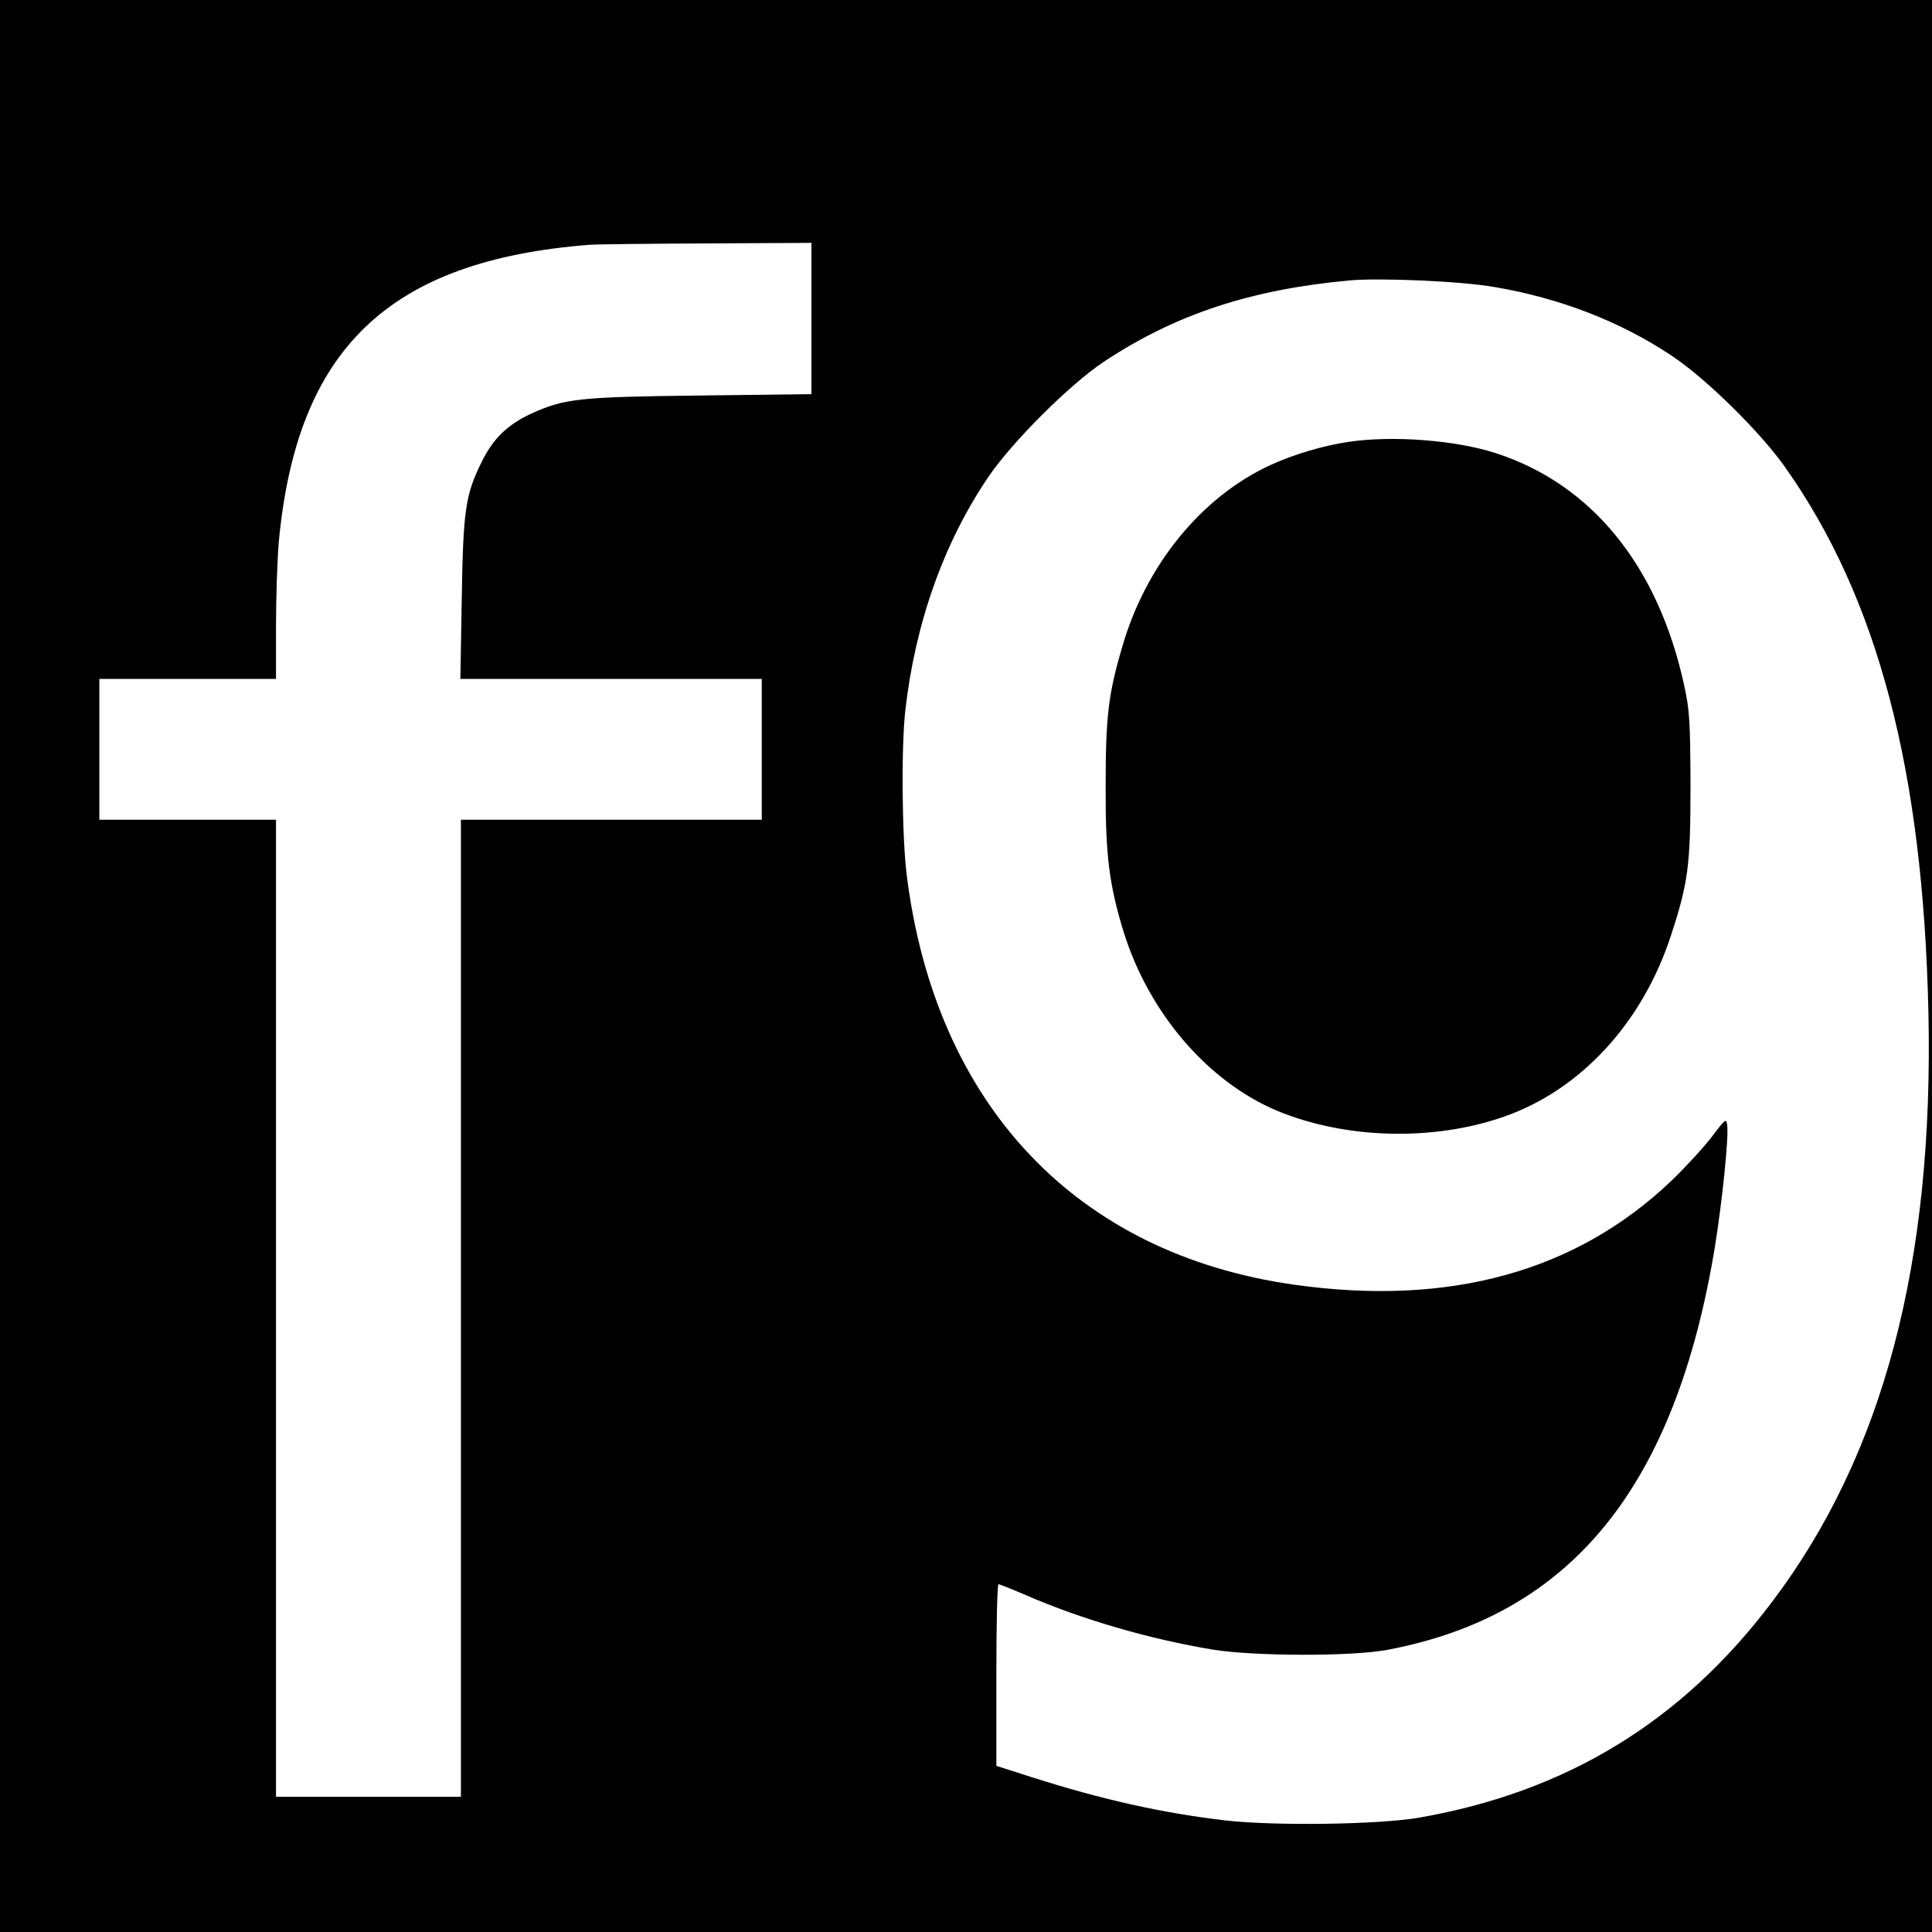 <?xml version="1.0" standalone="no"?>
<!DOCTYPE svg PUBLIC "-//W3C//DTD SVG 20010904//EN"
 "http://www.w3.org/TR/2001/REC-SVG-20010904/DTD/svg10.dtd">
<svg version="1.0" xmlns="http://www.w3.org/2000/svg"
 width="700pt" height="700pt" viewBox="0 0 700 700"
 preserveAspectRatio="xMidYMid meet">
<g transform="translate(0,700) scale(0.1,-0.1)"
fill="#000000" stroke="none">
<path d="M0 3500 l0 -3500 3500 0 3500 0 0 3500 0 3500 -3500 0 -3500 0 0
-3500z m2940 2346 l0 -274 -402 -5 c-441 -5 -493 -11 -614 -66 -86 -40 -138
-91 -179 -175 -59 -119 -67 -176 -72 -498 l-5 -288 546 0 546 0 0 -255 0 -255
-545 0 -545 0 0 -1770 0 -1770 -335 0 -335 0 0 1770 0 1770 -320 0 -320 0 0
255 0 255 320 0 320 0 0 193 c0 105 5 242 10 302 65 701 398 1021 1125 1078
22 2 212 4 423 5 l382 2 0 -274z m2475 114 c236 -40 454 -124 639 -247 124
-81 324 -278 414 -406 336 -476 499 -1096 519 -1972 20 -911 -163 -1604 -565
-2137 -327 -435 -746 -691 -1282 -784 -147 -25 -519 -30 -698 -10 -232 27
-450 76 -704 157 l-128 41 0 329 c0 181 3 329 8 329 4 0 49 -18 100 -40 206
-89 448 -159 677 -197 150 -24 501 -25 630 -1 668 125 1046 591 1189 1464 26
163 50 393 44 437 -3 26 -6 24 -56 -42 -29 -38 -95 -110 -146 -159 -345 -329
-802 -456 -1365 -377 -791 111 -1302 652 -1406 1486 -17 141 -20 458 -5 594
36 317 139 608 301 847 87 128 296 336 418 417 259 172 532 262 891 295 109
10 408 -3 525 -24z"/>
<path d="M4886 5399 c-90 -13 -201 -46 -283 -84 -250 -115 -452 -363 -537
-659 -51 -173 -60 -254 -60 -506 -1 -249 13 -356 65 -526 91 -293 304 -542
555 -648 247 -103 566 -112 823 -22 278 97 502 340 605 656 63 192 71 255 71
545 -1 231 -3 271 -23 362 -94 432 -334 728 -682 841 -145 47 -372 65 -534 41z"/>
</g>
</svg>
